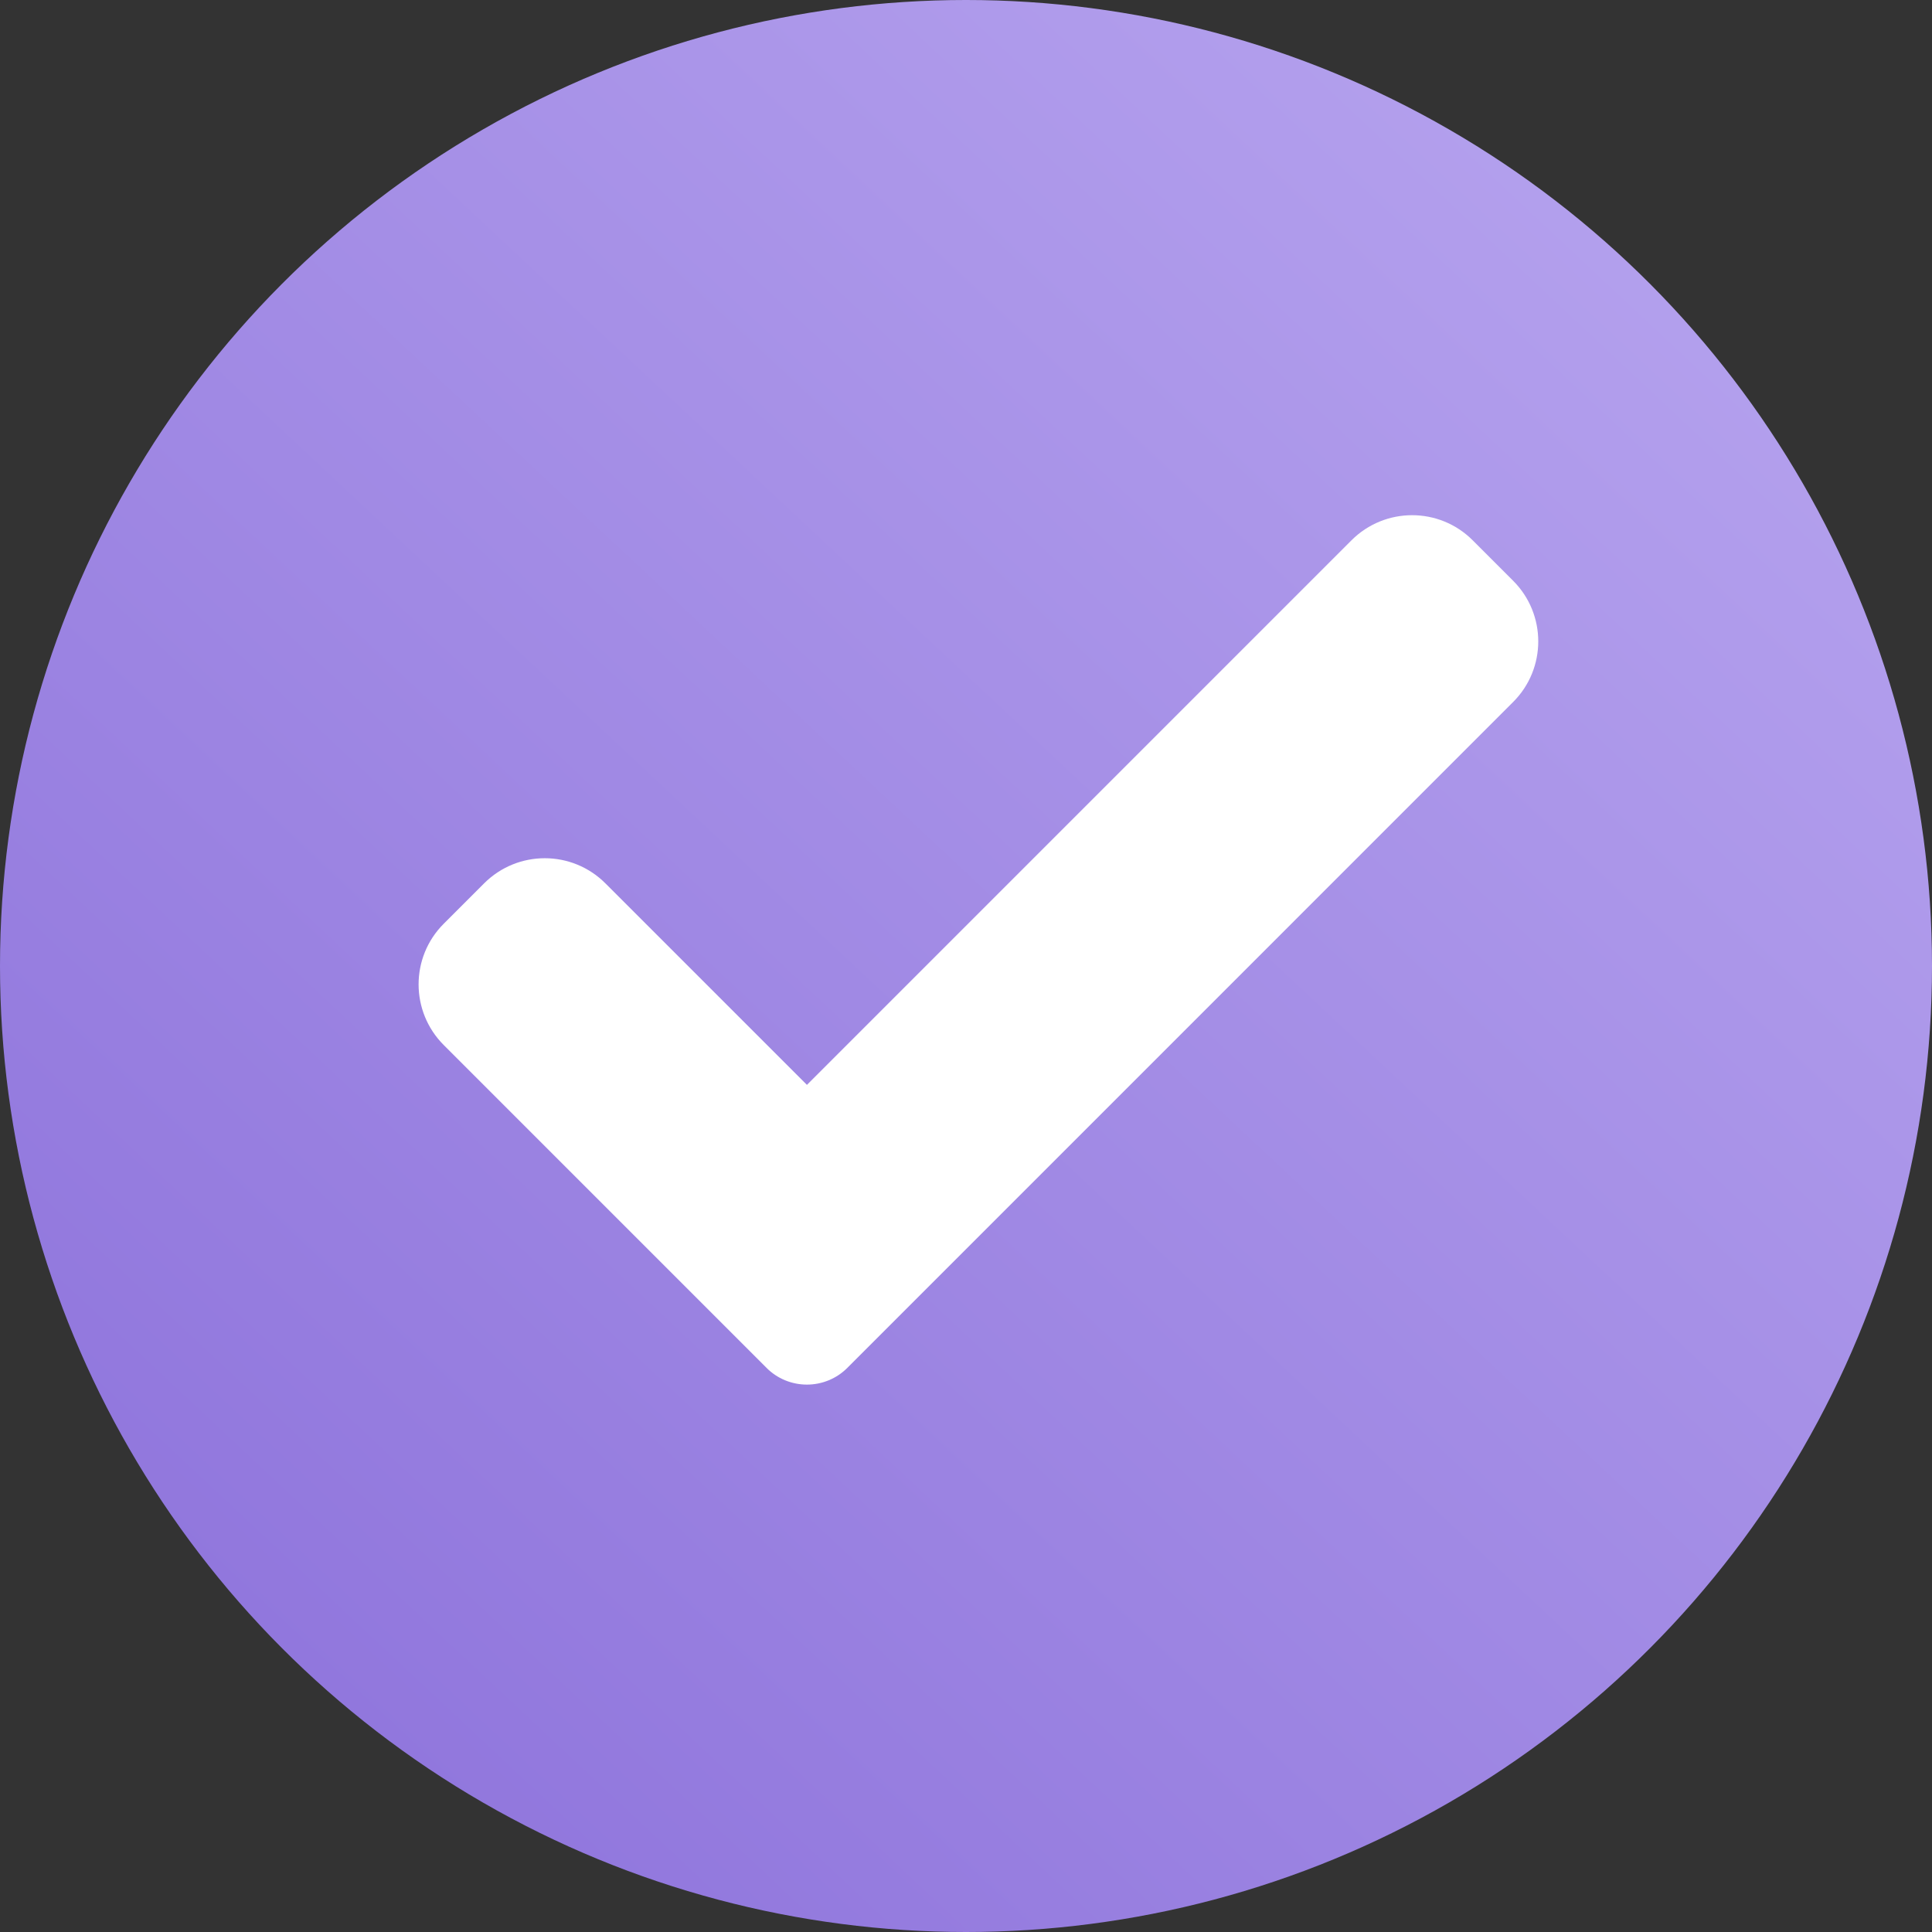 <?xml version="1.0" encoding="UTF-8"?> <svg xmlns="http://www.w3.org/2000/svg" width="60" height="60" viewBox="0 0 60 60" fill="none"><rect x="0" y="0" width="60" height="60" fill="#333333" stroke="none"/> <circle cx="30" cy="30" r="30" fill="url(#paint0_linear_2930_28)"></circle> <path d="M26.315 42.48C25.983 42.814 25.53 43 25.06 43C24.589 43 24.136 42.814 23.805 42.48L13.78 32.454C12.74 31.414 12.74 29.727 13.78 28.688L15.035 27.433C16.076 26.393 17.761 26.393 18.801 27.433L25.06 33.692L41.971 16.78C43.011 15.74 44.698 15.74 45.736 16.78L46.992 18.036C48.032 19.076 48.032 20.763 46.992 21.801L26.315 42.48Z" fill="white"></path> <defs> <linearGradient id="paint0_linear_2930_28" x1="53.5" y1="5" x2="9.5" y2="52" gradientUnits="userSpaceOnUse"> <stop stop-color="#B5A2EE"></stop> <stop offset="1" stop-color="#9177DD"></stop> </linearGradient> </defs> </svg> 